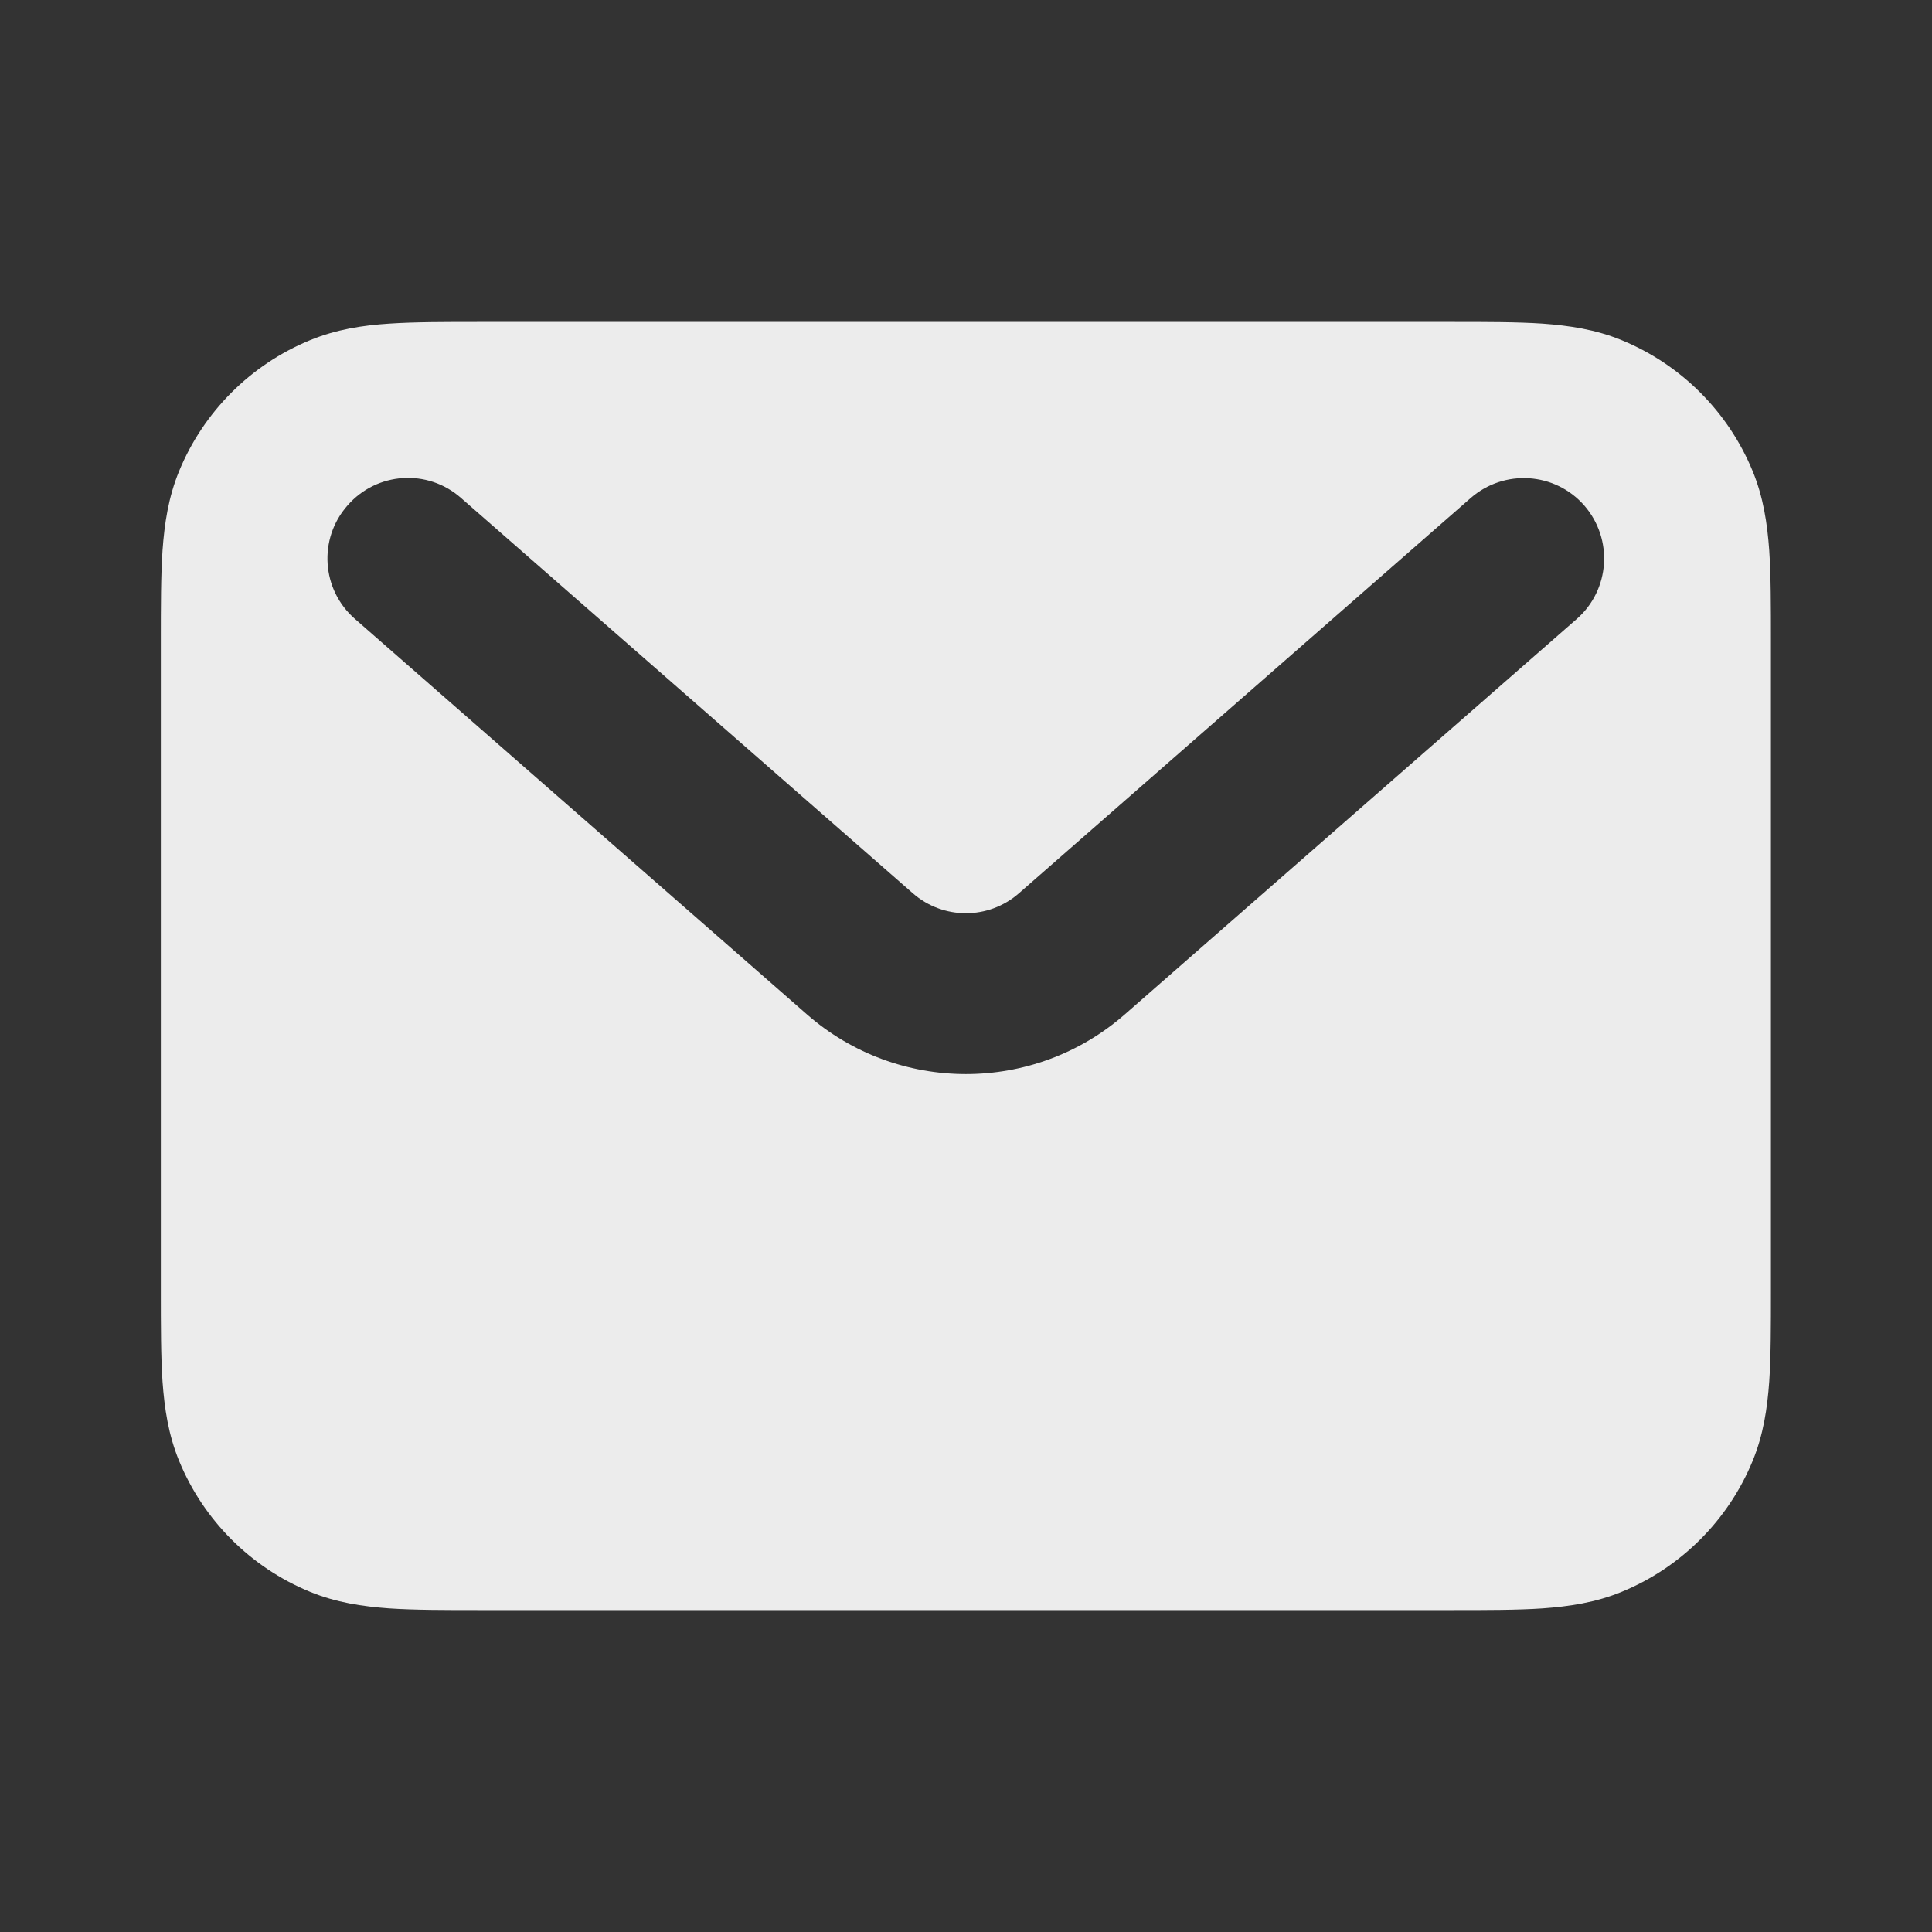 <?xml version="1.0" encoding="UTF-8"?> <svg xmlns="http://www.w3.org/2000/svg" id="Layer_1" version="1.1" viewBox="0 0 800 800"><rect x="0" y="0" width="800" height="800" fill="#333333" stroke="none"/><defs><style> .st0 { fill: #ececec; fill-rule: evenodd; } </style></defs><path class="st0" d="M198.9,133.3h402.1c14.6,0,27.2,0,37.7.7,11,.8,22,2.4,32.9,6.9,24.5,10.1,44,29.6,54.1,54.1,4.5,10.9,6.1,21.9,6.9,32.9.7,10.4.7,23.1.7,37.7v268.8c0,14.6,0,27.2-.7,37.7-.8,11-2.4,22-6.9,32.9-10.1,24.5-29.6,44-54.1,54.1-10.9,4.5-21.9,6.1-32.9,6.9-10.4.7-23.1.7-37.7.7H198.9c-14.6,0-27.2,0-37.7-.7-11-.8-22-2.4-32.9-6.9-24.5-10.1-44-29.6-54.1-54.1-4.5-10.9-6.1-21.9-6.9-32.9-.7-10.4-.7-23.1-.7-37.7v-268.8c0-14.6,0-27.2.7-37.7.8-11,2.4-22,6.9-32.9,10.1-24.5,29.6-44,54.1-54.1,10.9-4.5,21.9-6.2,32.9-6.9,10.4-.7,23.1-.7,37.7-.7h0ZM143.9,209.3c12.1-13.9,33.2-15.3,47-3.1l187.1,163.7c12.6,11,31.3,11,43.9,0l187.1-163.7c13.9-12.1,34.9-10.7,47,3.1,12.1,13.9,10.7,34.9-3.1,47l-187.1,163.7c-37.7,33-94,33-131.7,0l-187.1-163.7c-13.9-12.1-15.3-33.2-3.1-47h0Z"></path></svg> 